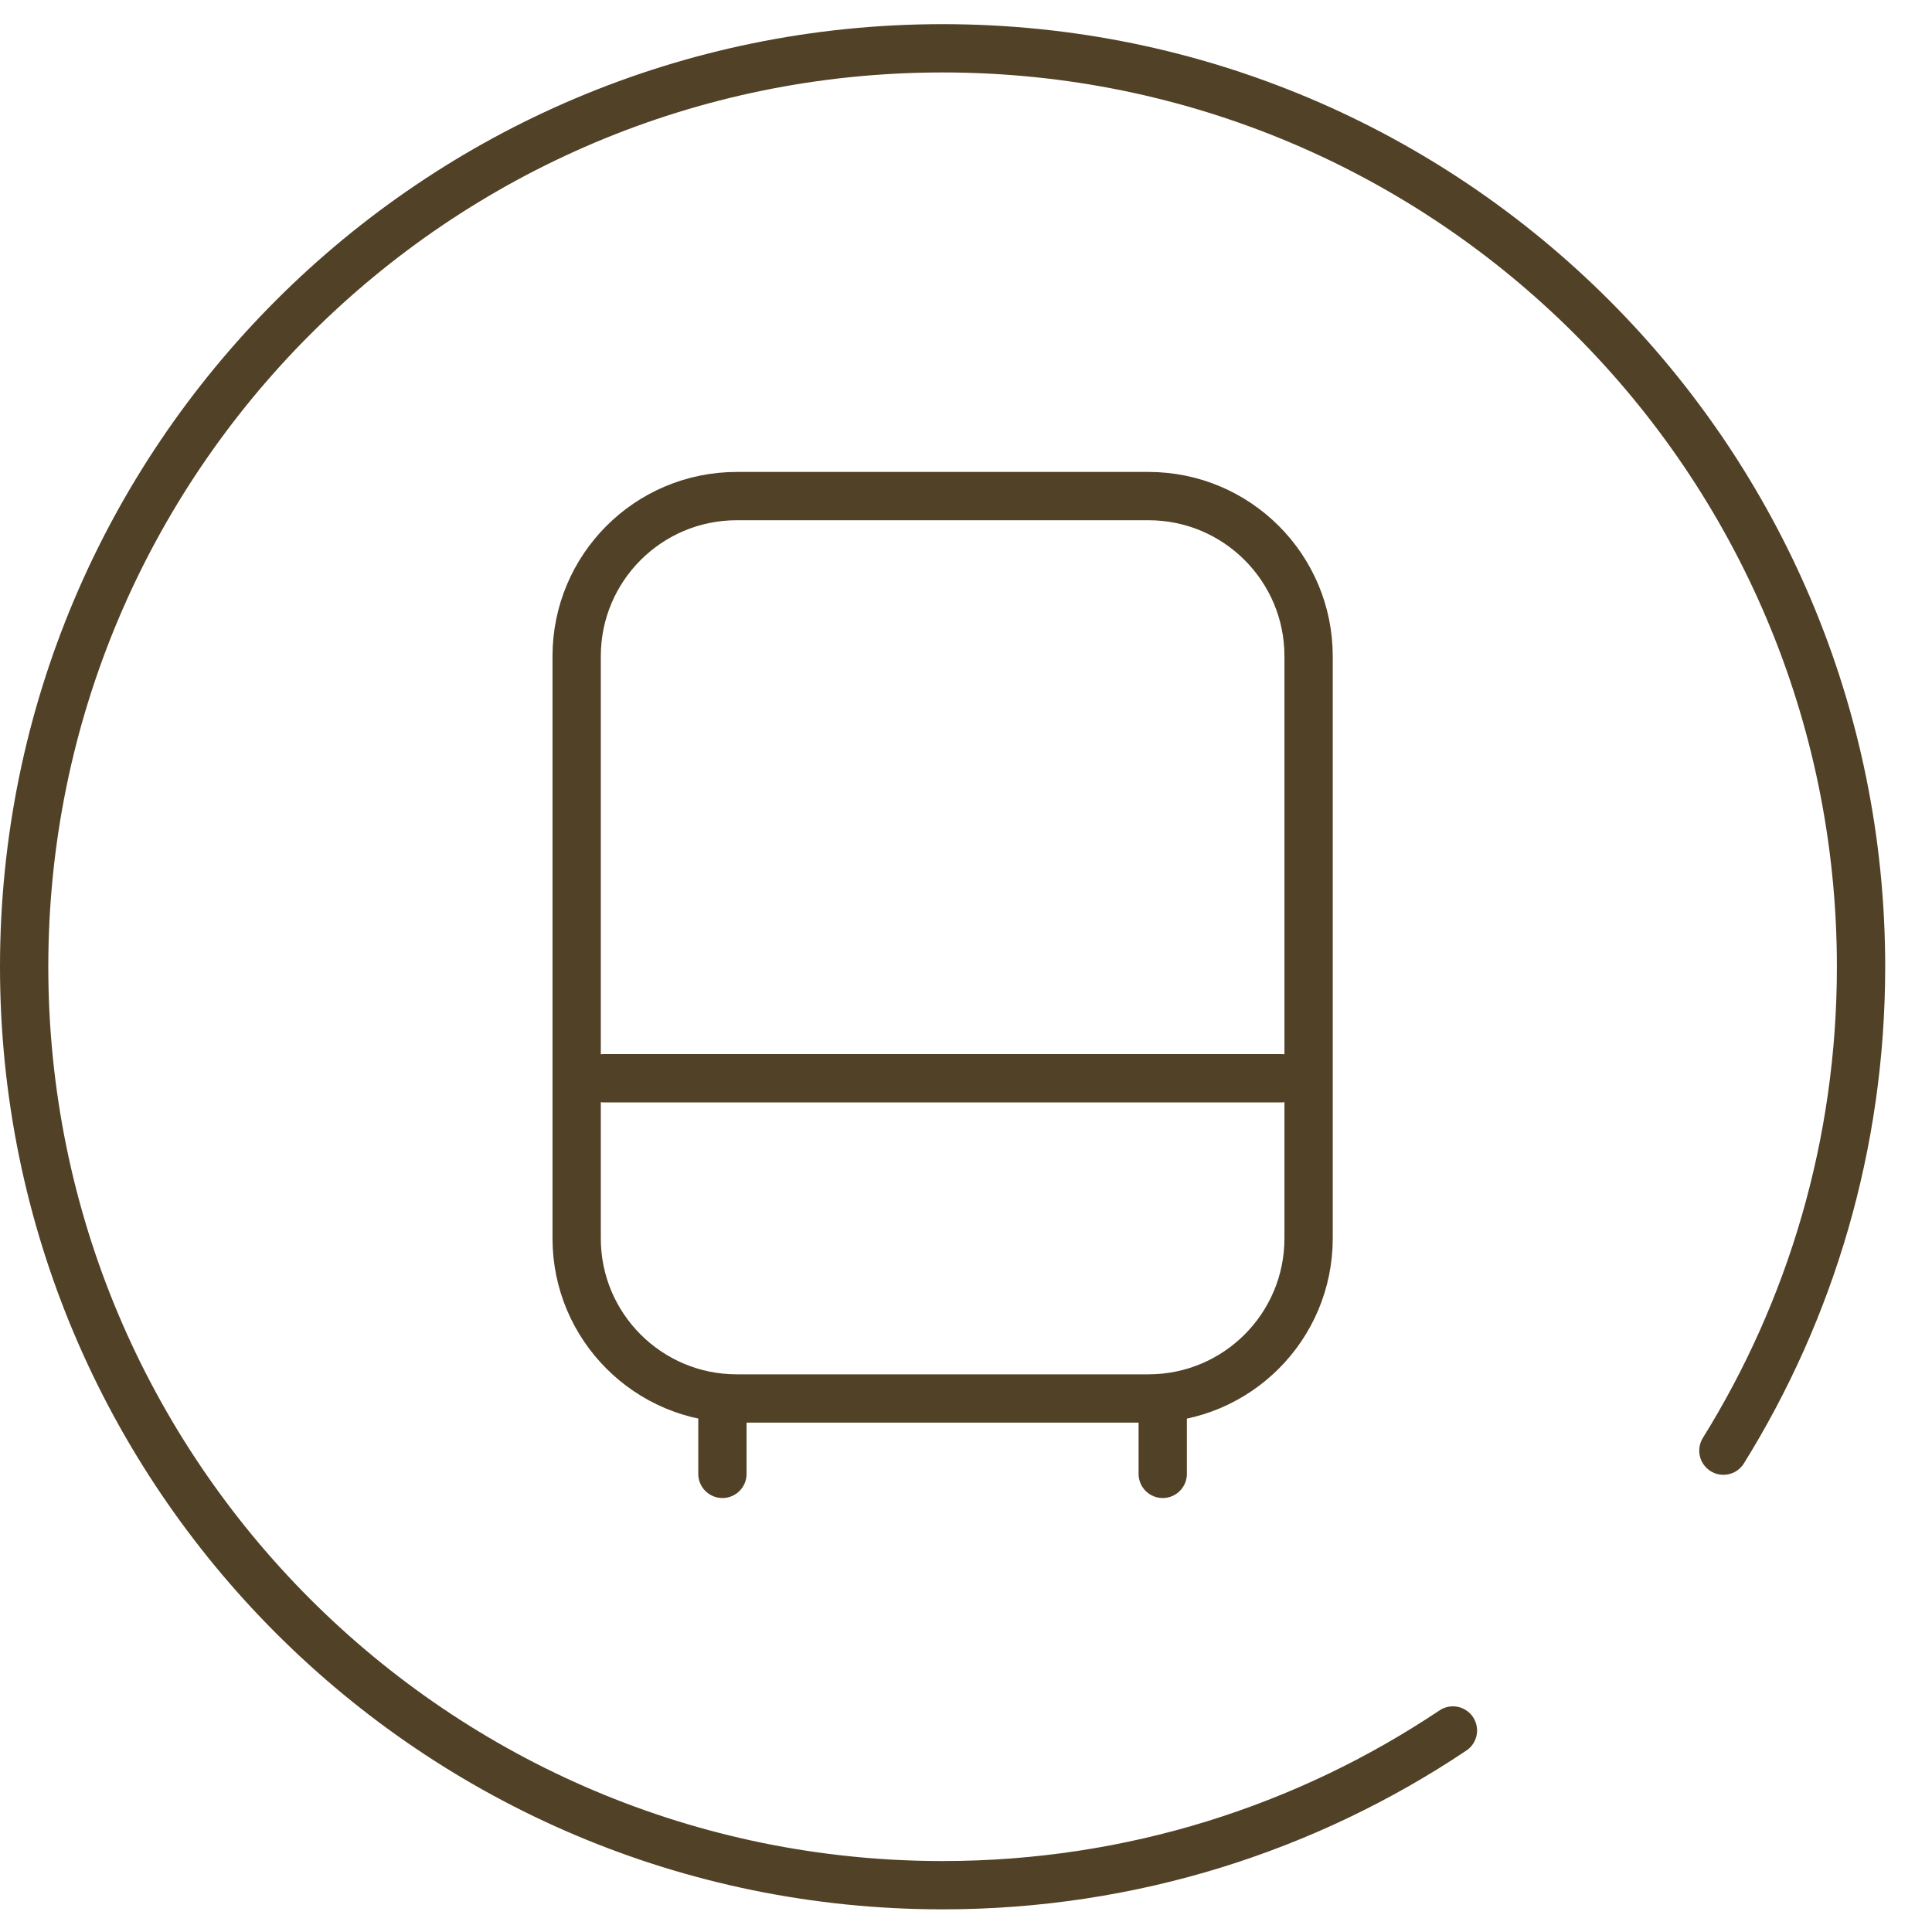 <?xml version="1.0" encoding="UTF-8"?> <svg xmlns="http://www.w3.org/2000/svg" width="40" height="40" viewBox="0 0 40 40" fill="none"><path d="M35.681 30.034C37.488 27.125 38.531 23.692 38.531 20.016C38.531 9.514 30.018 1 19.516 1C9.014 1 0.5 9.514 0.5 20.016C0.5 30.518 9.014 39.031 19.516 39.031C23.425 39.031 27.059 37.851 30.081 35.828" stroke="#514126" stroke-miterlimit="10" stroke-linecap="round" stroke-linejoin="round"></path><path d="M23.778 28.954H15.254C13.423 28.954 11.939 27.47 11.939 25.639V13.586C11.939 11.755 13.423 10.271 15.254 10.271H23.778C25.609 10.271 27.093 11.755 27.093 13.586V25.639C27.093 27.47 25.609 28.954 23.778 28.954Z" stroke="#514126" stroke-miterlimit="10" stroke-linecap="round" stroke-linejoin="round"></path><path d="M12.502 22.324H26.531" stroke="#514126" stroke-miterlimit="10" stroke-linecap="round" stroke-linejoin="round"></path><path d="M14.957 29.035V30.515" stroke="#514126" stroke-miterlimit="10" stroke-linecap="round" stroke-linejoin="round"></path><path d="M24.073 29.035V30.515" stroke="#514126" stroke-miterlimit="10" stroke-linecap="round" stroke-linejoin="round"></path></svg> 